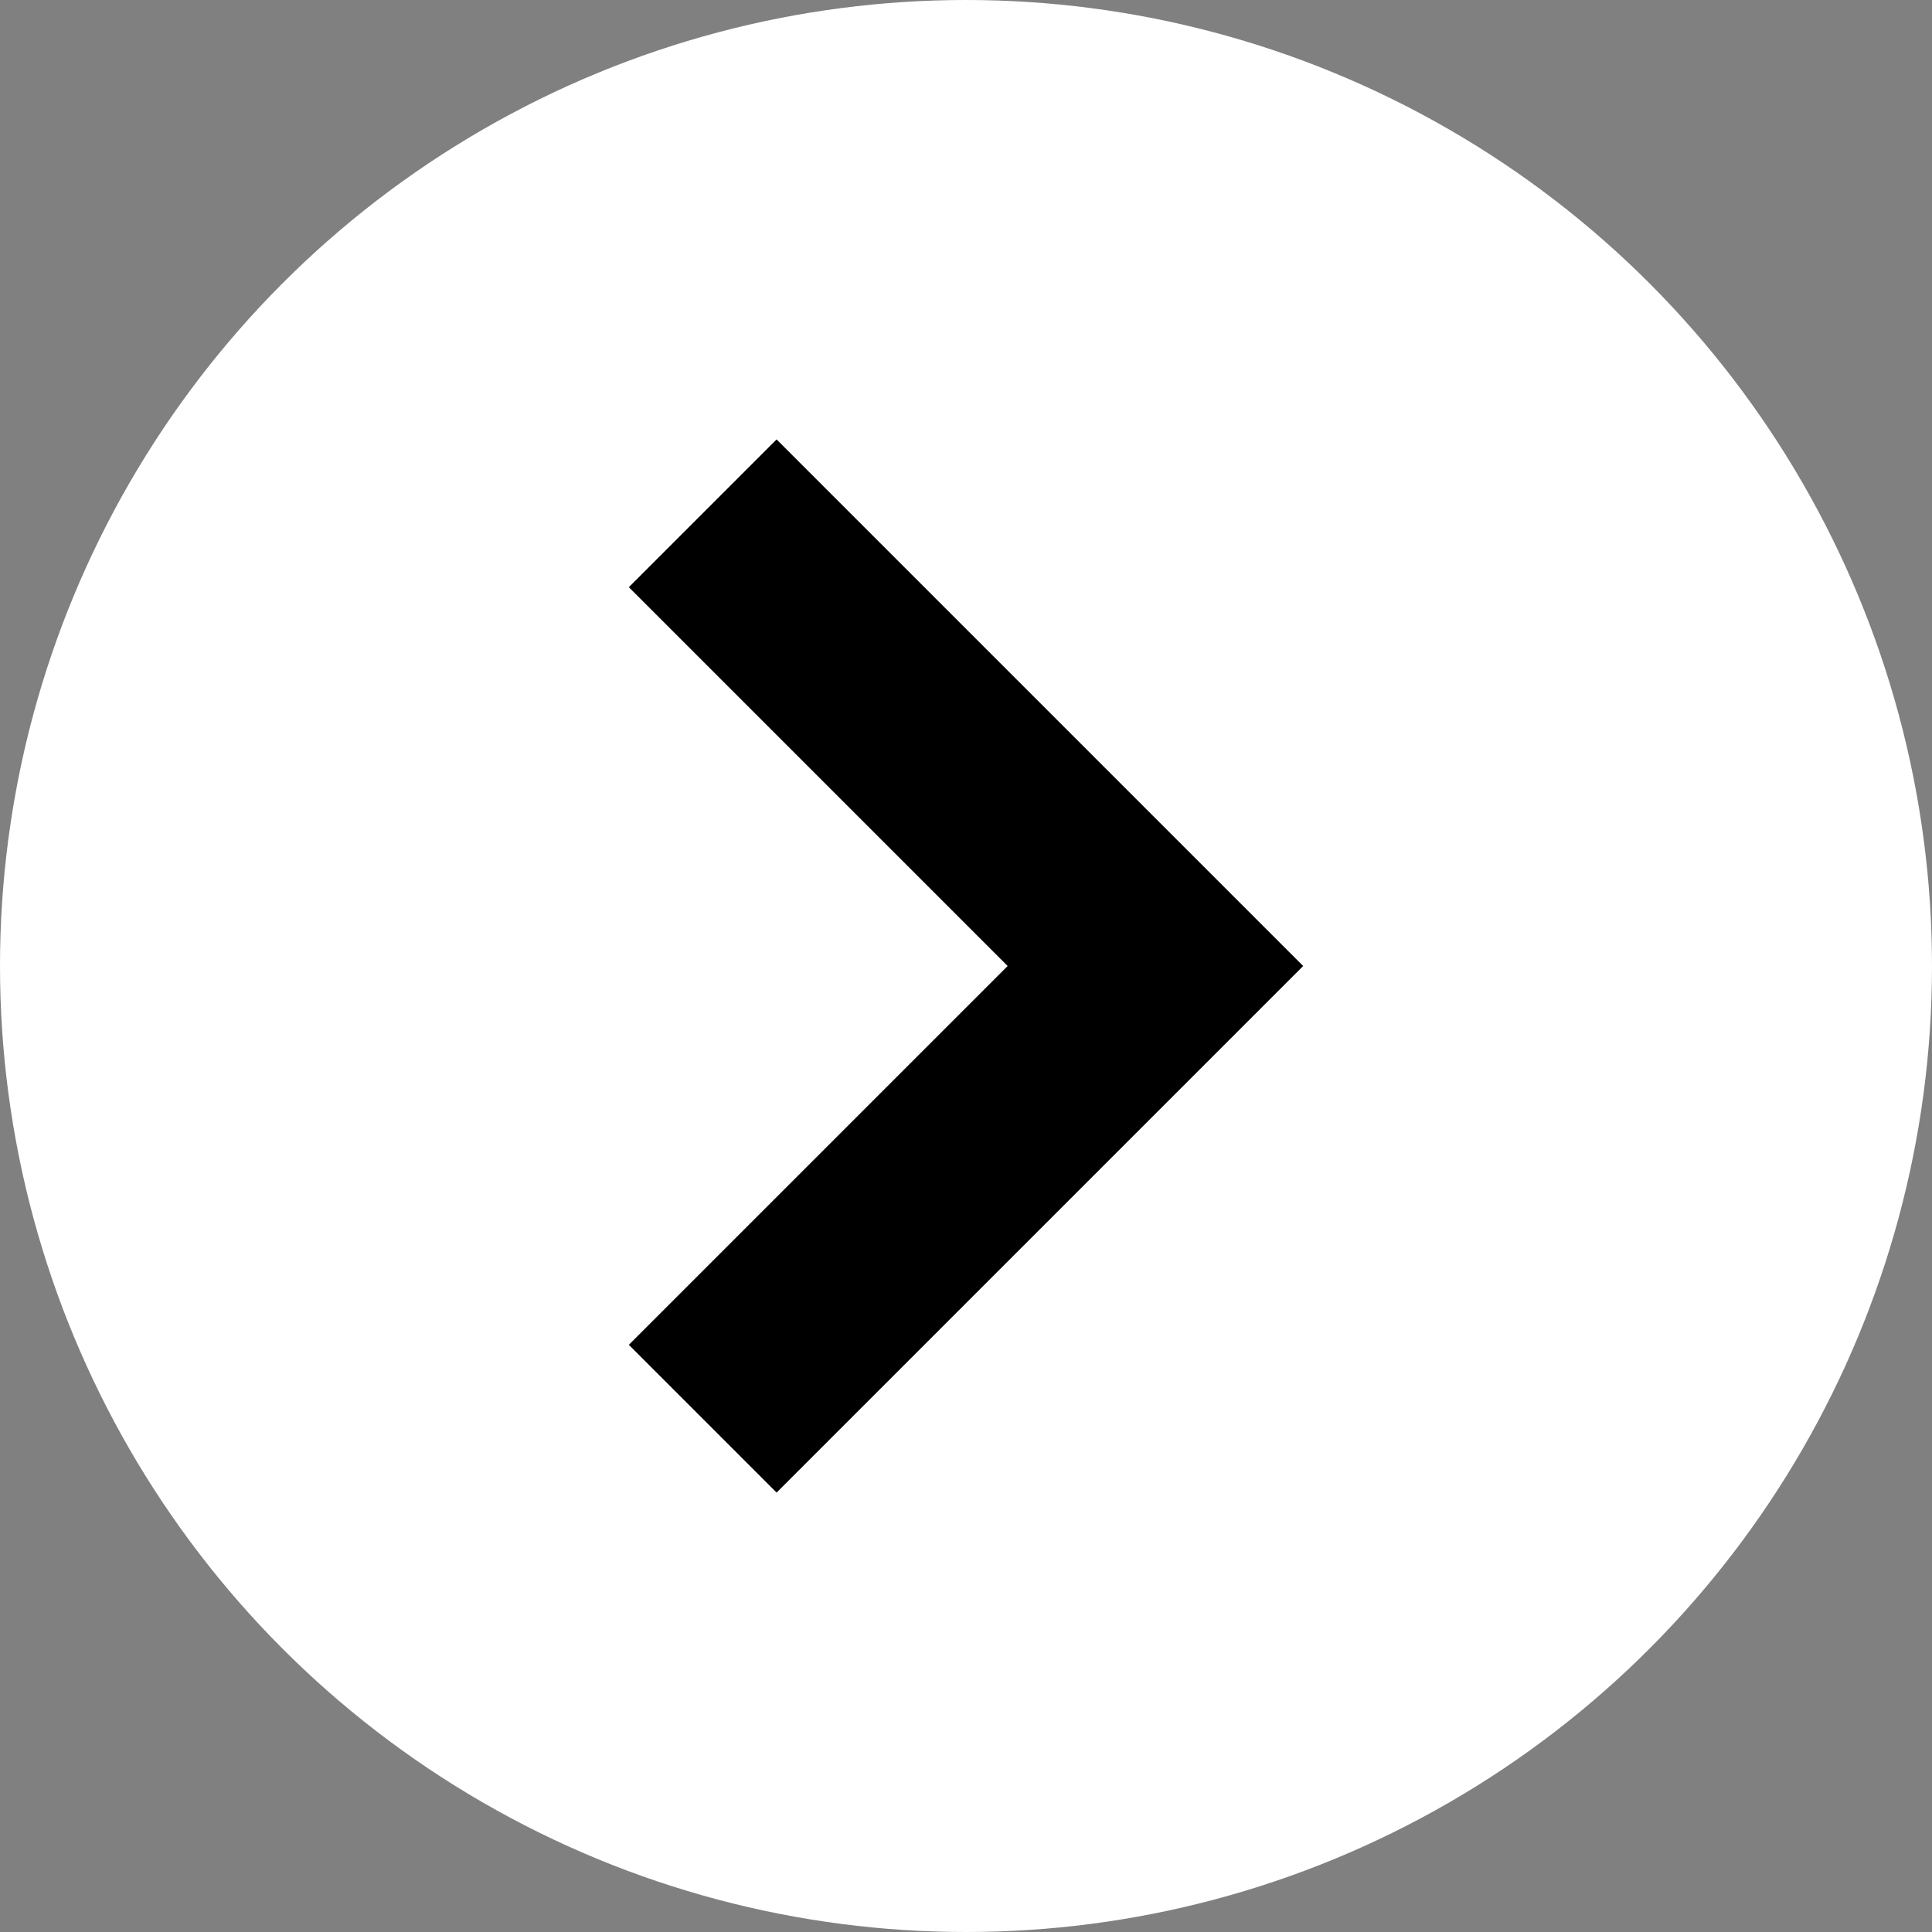 <?xml version="1.0" encoding="UTF-8"?>
<svg id="_レイヤー_1" data-name="レイヤー_1" xmlns="http://www.w3.org/2000/svg" version="1.1" viewBox="0 0 51 51">
  <rect x="0" y="0" width="51" height="51" fill="#808080" stroke="none"/>
  <!-- Generator: Adobe Illustrator 29.5.1, SVG Export Plug-In . SVG Version: 2.1.0 Build 141)  -->
  <defs>
    <style>
      .st0 {
        fill: #fff;
      }
    </style>
  </defs>
  <g id="_グループ_3182" data-name="グループ_3182">
    <circle id="_楕円形_109" data-name="楕円形_109" class="st0" cx="25.5" cy="25.5" r="25.5"/>
    <g id="_矢印アイコン_右4" data-name="矢印アイコン_右4">
      <path id="_パス_370" data-name="パス_370" d="M20.5,11.6l-3.9,3.9,10,10-10,10,3.9,3.9,13.9-13.9-13.9-13.9Z"/>
    </g>
  </g>
</svg>